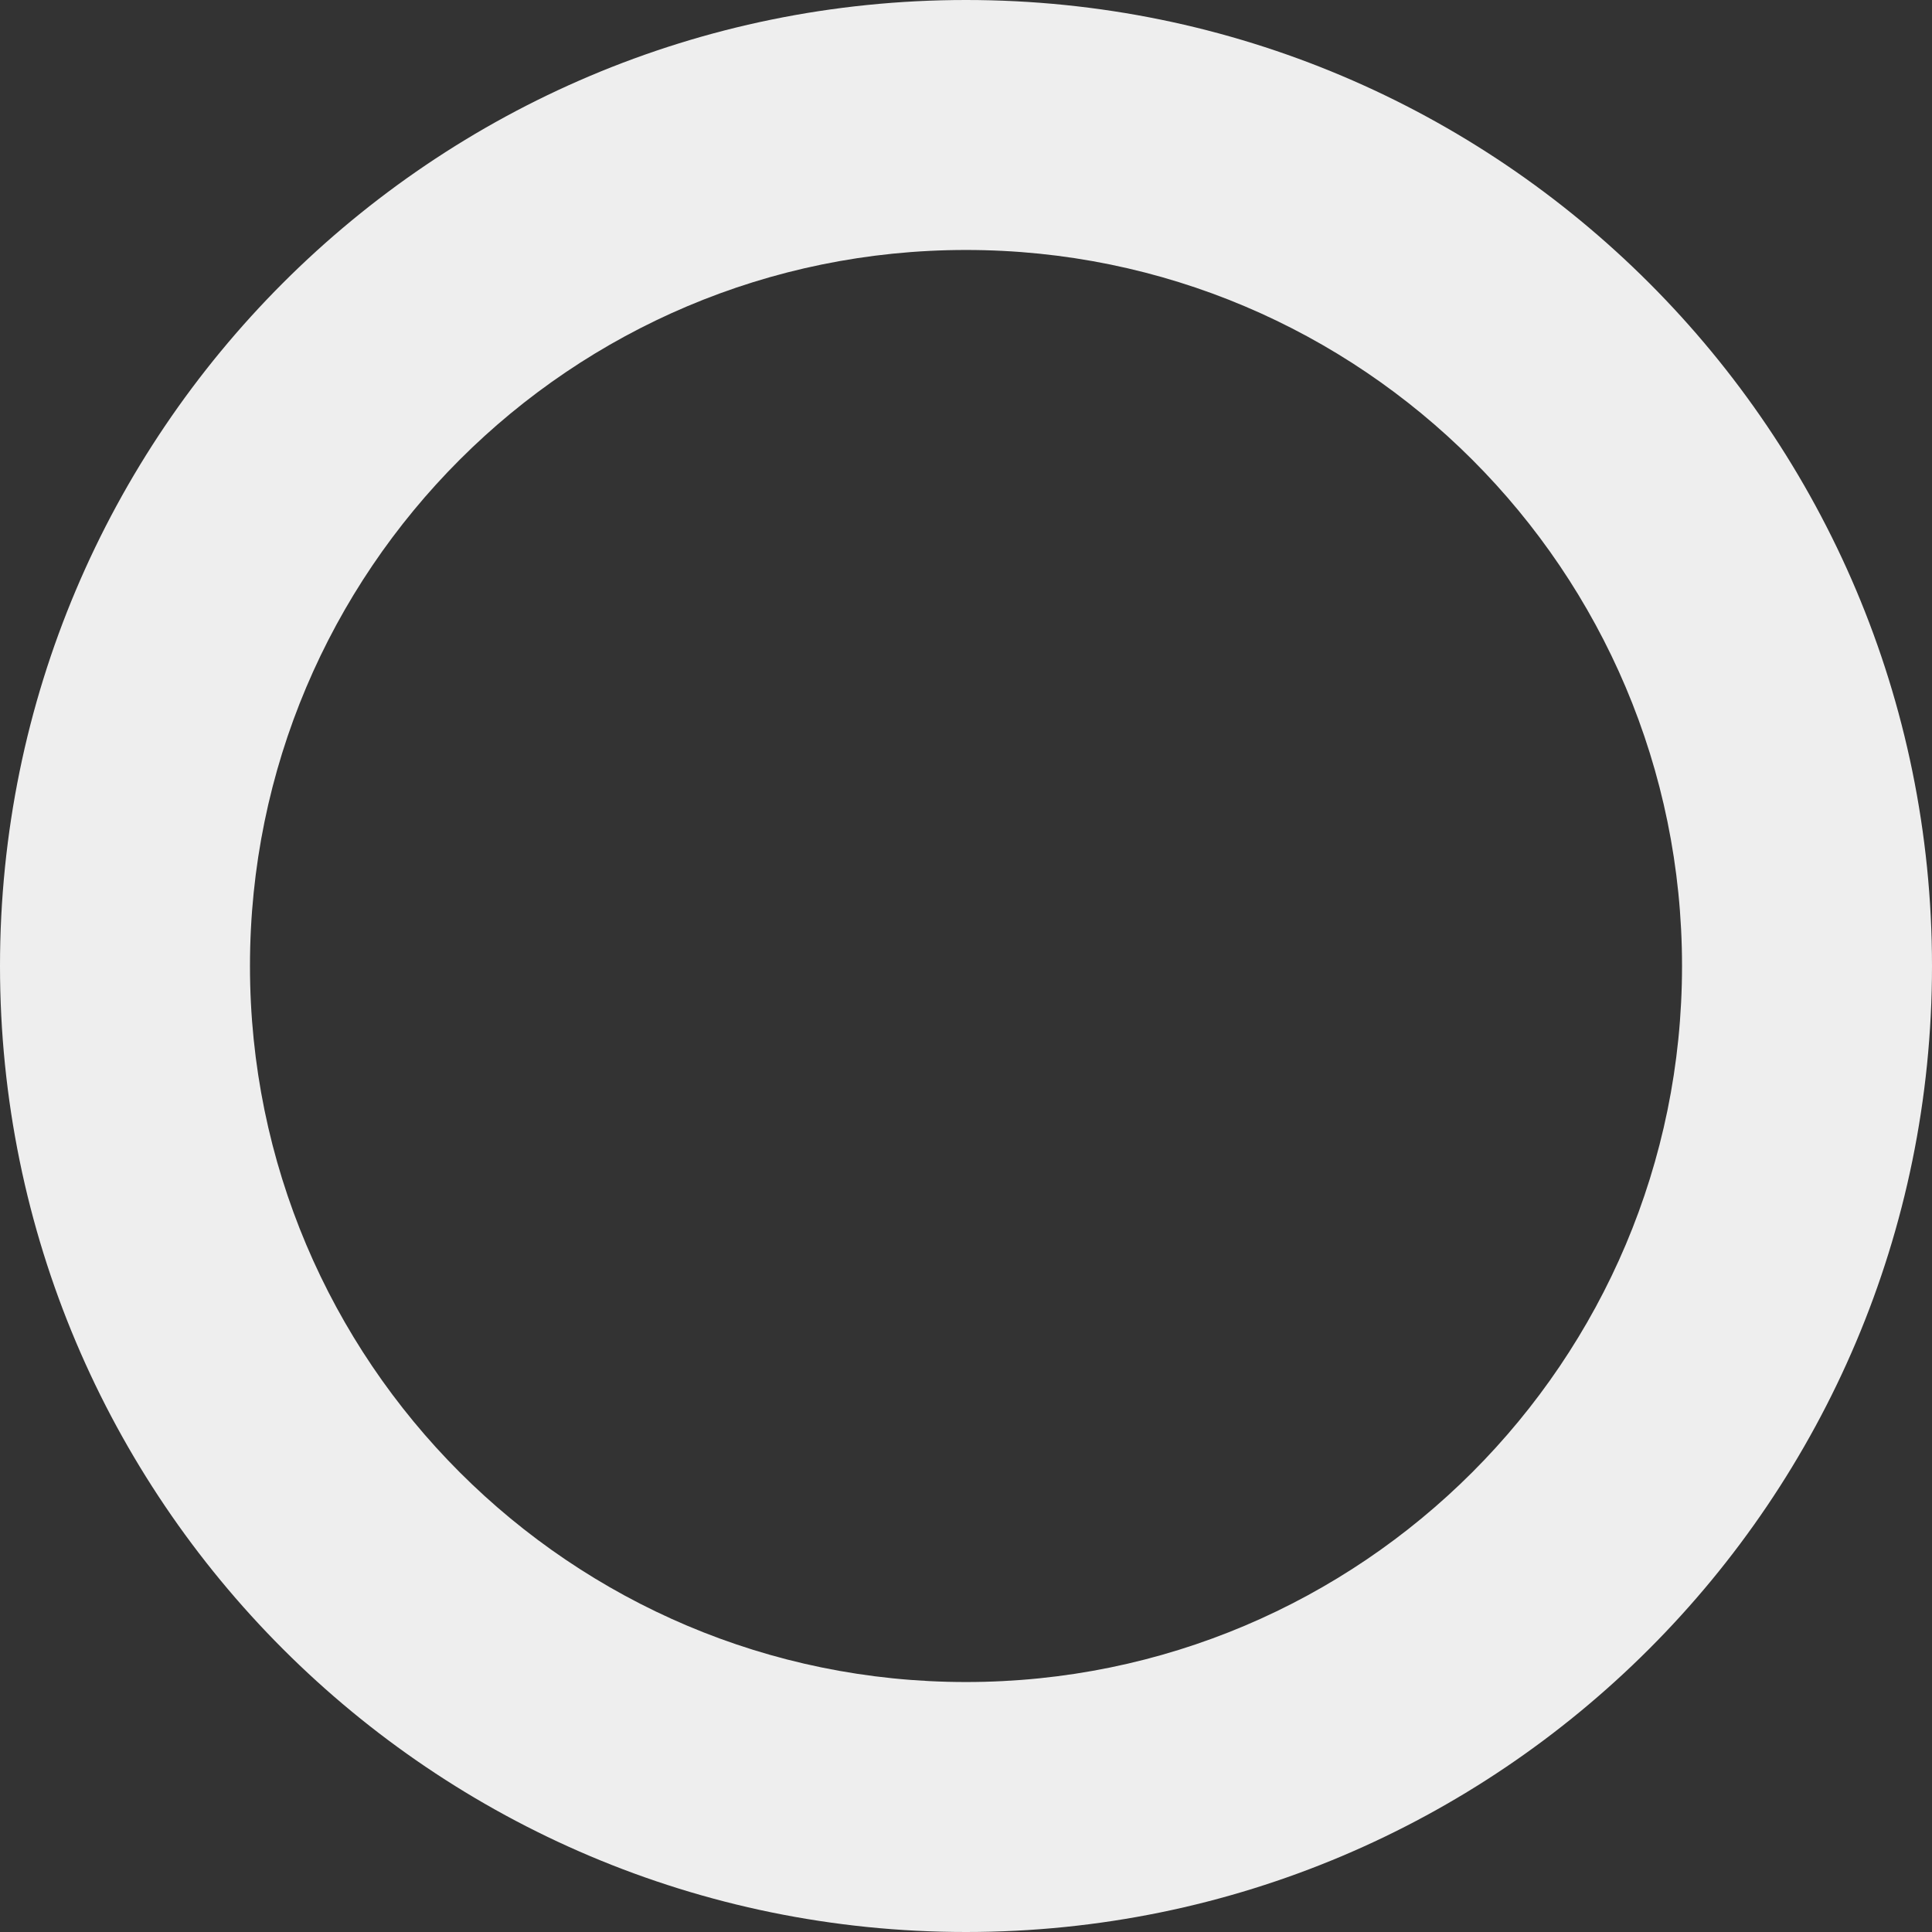 <?xml version="1.0" encoding="UTF-8"?>
<svg id="Capa_2" data-name="Capa 2" xmlns="http://www.w3.org/2000/svg" viewBox="0 0 99.78 99.78">
  <rect x="0" y="0" width="99.78" height="99.78" fill="#333333" stroke="none"/>
  <g id="_03_NUESTROS_SERVICOS_graficos" data-name="03 NUESTROS SERVICOS graficos">
    <path d="m86.87,49.89c0,20.42-16.56,36.98-36.98,36.98S12.91,70.31,12.91,49.89,29.47,12.91,49.89,12.91s36.98,16.56,36.98,36.98ZM49.89,0C22.34,0,0,22.34,0,49.89s22.34,49.89,49.89,49.89,49.89-22.34,49.89-49.89S77.45,0,49.89,0Z" style="fill: #eee; fill-rule: evenodd;"/>
  </g>
</svg>